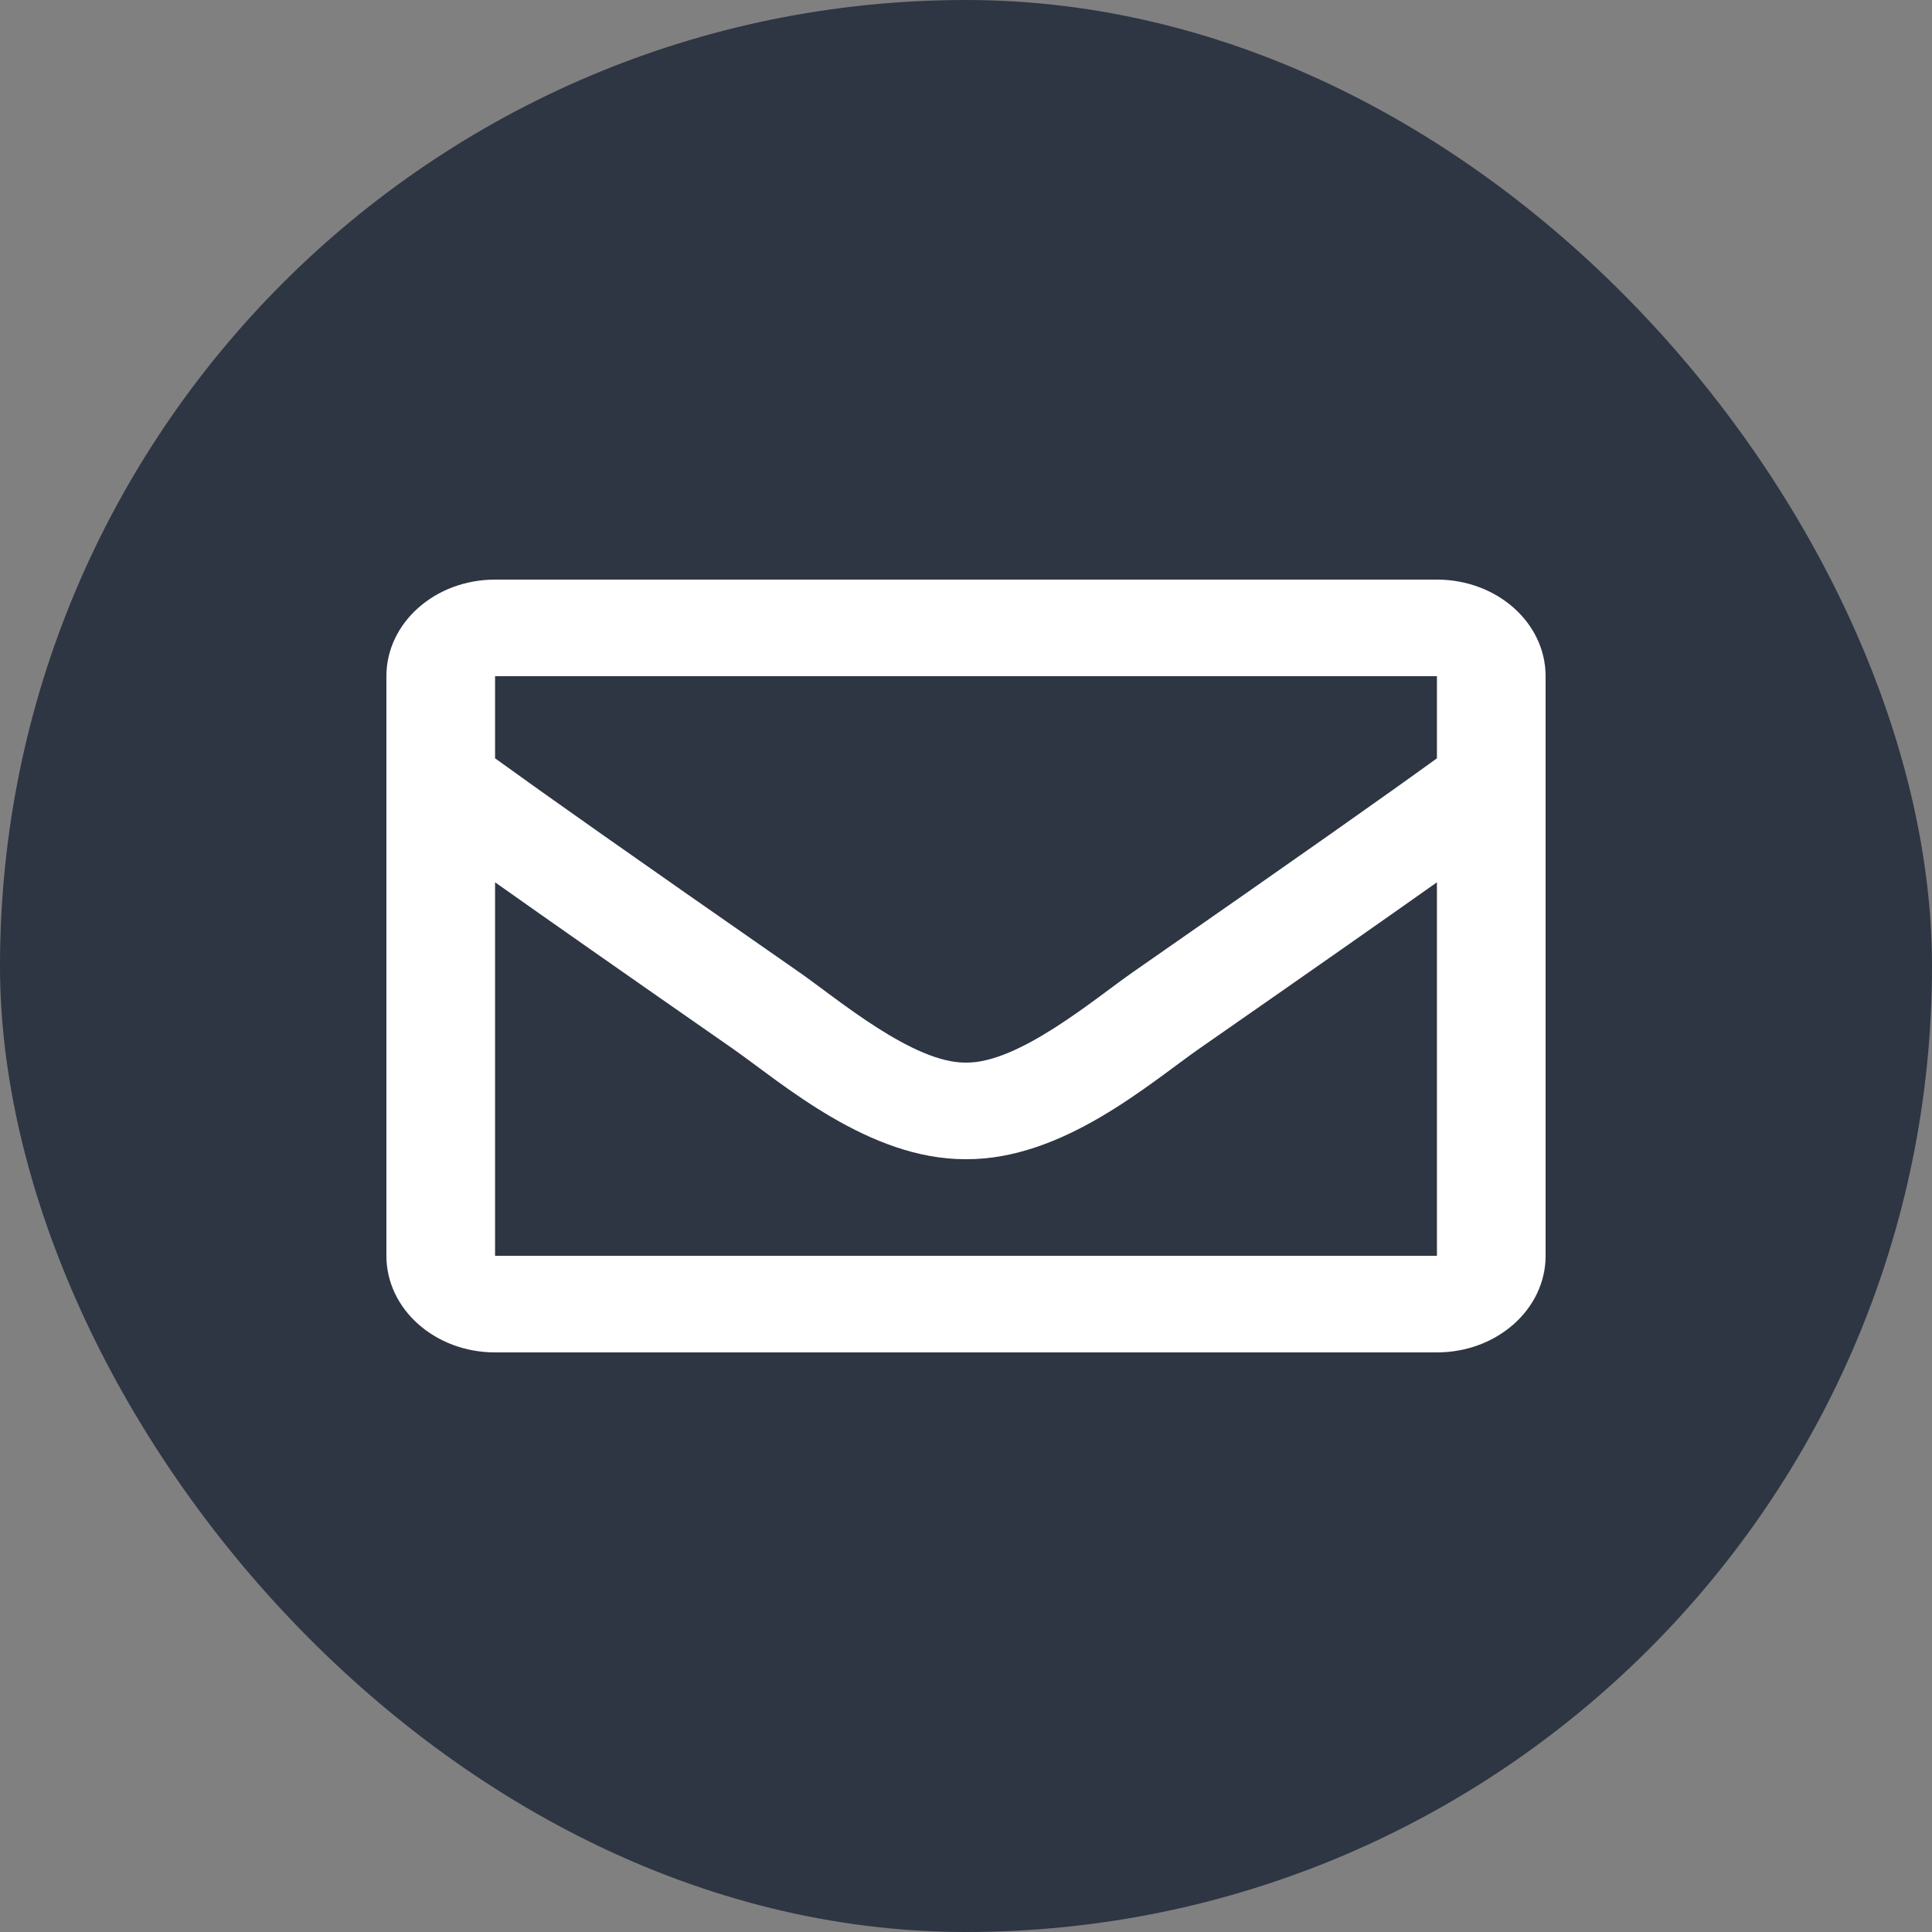 <svg width="40" height="40" viewBox="0 0 40 40" fill="none" xmlns="http://www.w3.org/2000/svg">
<rect x="0" y="0" width="40" height="40" fill="#808080" stroke="none"/>
<rect width="40" height="40" rx="20" fill="#2E3543"/>
<path d="M29.75 12H10.25C9.007 12 8 12.895 8 14V26C8 27.105 9.007 28 10.25 28H29.75C30.993 28 32 27.105 32 26V14C32 12.895 30.993 12 29.75 12ZM29.75 14V15.7C28.699 16.461 27.023 17.644 23.441 20.137C22.652 20.689 21.088 22.015 20 22C18.912 22.015 17.348 20.689 16.559 20.137C12.977 17.644 11.301 16.461 10.25 15.7V14H29.75ZM10.25 26V18.267C11.324 19.027 12.847 20.094 15.169 21.71C16.194 22.427 17.988 24.01 20 24C22.002 24.01 23.774 22.45 24.831 21.71C27.152 20.095 28.676 19.027 29.75 18.267V26H10.25Z" fill="white"/>
</svg>
